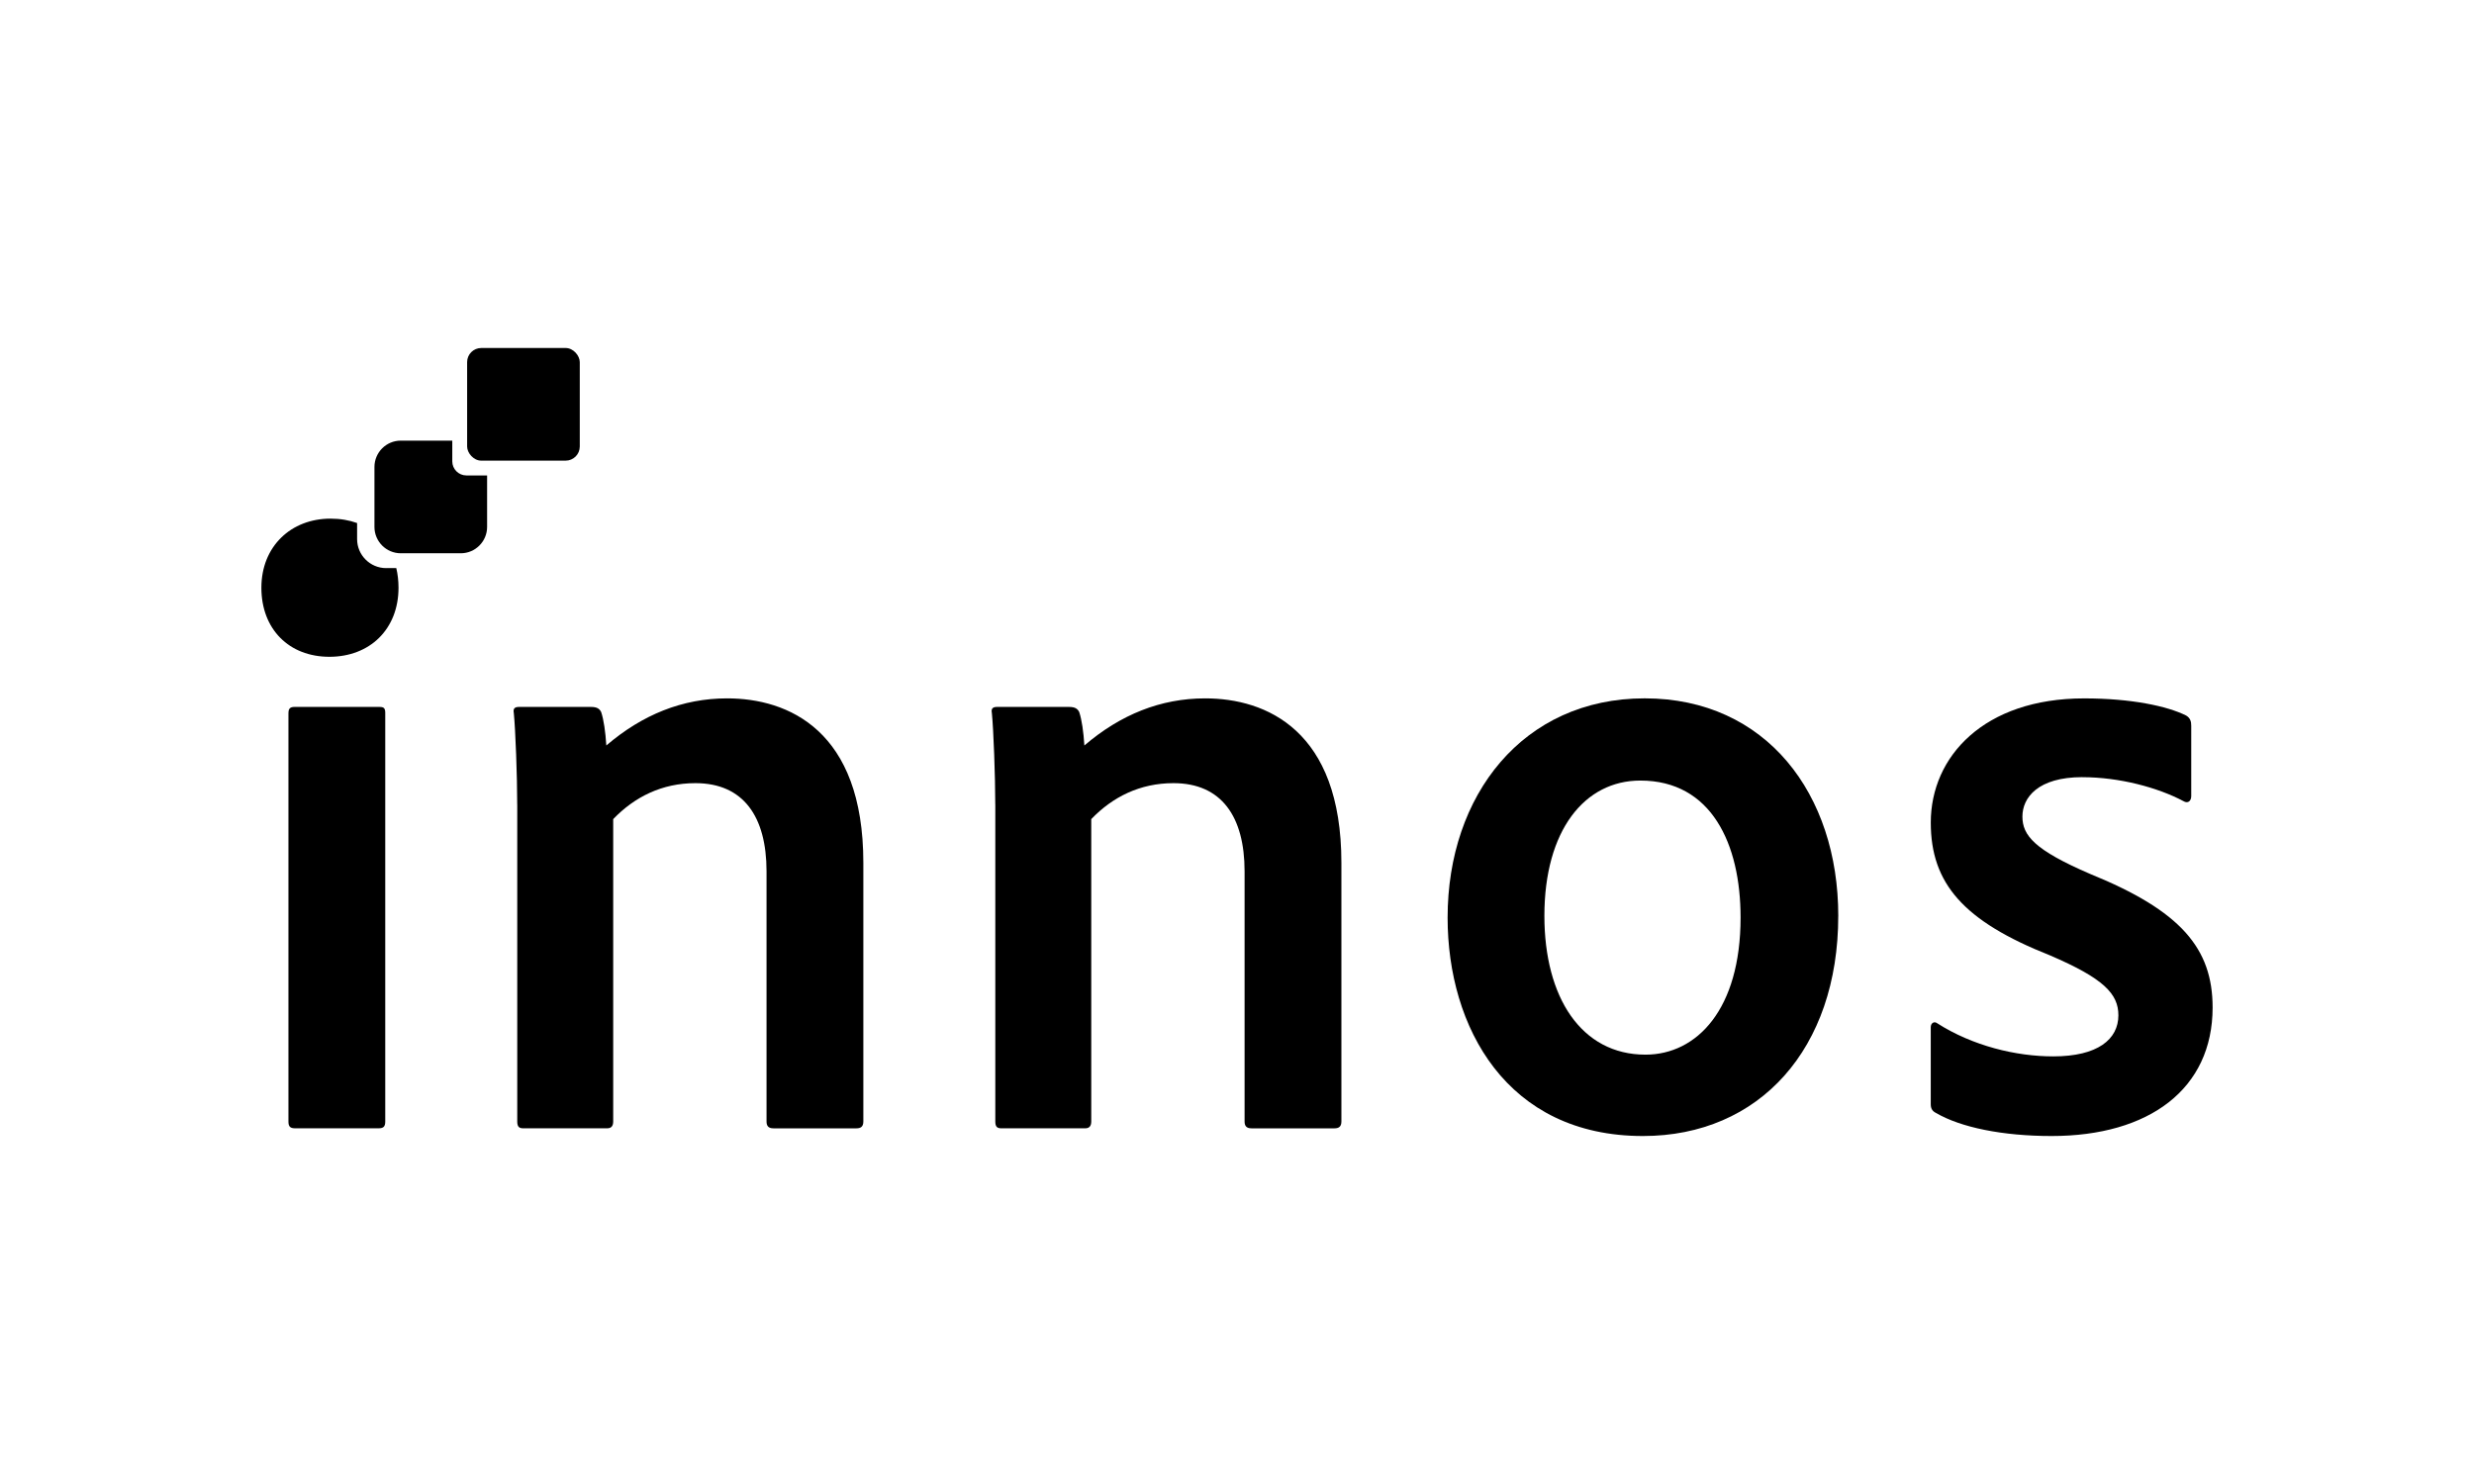 <?xml version="1.0" encoding="UTF-8"?><svg id="Ebene_1" xmlns="http://www.w3.org/2000/svg" viewBox="0 0 1000 600"><path d="m116.6,288.24c0-1.73.69-2.42,2.42-2.42h34.28c1.73,0,2.42.35,2.42,2.42v165.18c0,2.08-.69,2.77-2.77,2.77h-33.59c-2.08,0-2.77-.69-2.77-2.77v-165.18Z"/><path d="m209.06,325.29c0-11.43-.69-30.13-1.38-37.05-.35-1.73.35-2.42,2.08-2.42h29.09c2.42,0,3.46.69,4.15,2.08,1.04,3.12,1.73,7.97,2.08,13.51,14.54-12.47,30.82-19.05,48.83-19.05,24.59,0,55.06,12.81,55.06,66.49v104.58c0,2.08-1.04,2.77-2.77,2.77h-33.59c-2.08,0-2.77-1.04-2.77-2.77v-101.12c0-22.16-9.35-35.67-28.74-35.67-13.51,0-24.59,5.54-33.24,14.54v122.24c0,1.73-.69,2.77-2.42,2.77h-33.94c-1.73,0-2.42-.69-2.42-2.77v-128.13Z"/><path d="m402.29,325.29c0-11.43-.69-30.13-1.38-37.05-.35-1.73.35-2.42,2.08-2.42h29.09c2.42,0,3.46.69,4.15,2.08,1.04,3.12,1.73,7.97,2.08,13.51,14.54-12.47,30.82-19.05,48.83-19.05,24.59,0,55.06,12.81,55.06,66.49v104.58c0,2.08-1.04,2.77-2.77,2.77h-33.59c-2.08,0-2.77-1.04-2.77-2.77v-101.12c0-22.16-9.35-35.67-28.74-35.67-13.51,0-24.59,5.54-33.24,14.54v122.24c0,1.73-.69,2.77-2.42,2.77h-33.94c-1.73,0-2.42-.69-2.42-2.77v-128.13Z"/><path d="m743.03,370.31c0,53.68-31.86,89-78.95,89-55.06,0-78.95-43.98-78.95-88.31,0-49.52,30.47-88.65,79.65-88.65s78.26,38.78,78.26,87.96Zm-118.78,0c0,32.9,14.89,56.1,40.86,56.1,20.78,0,38.44-18.35,38.44-55.41,0-29.78-11.77-55.41-40.52-55.41-22.51,0-38.78,20.08-38.78,54.71Z"/><path d="m841.71,314.21c-18.01,0-24.24,8.31-24.24,15.93s4.85,13.51,27.36,23.2c36.71,14.89,49.52,30.13,49.52,54.02,0,32.9-25.63,51.95-65.1,51.95-19.74,0-36.71-3.46-46.75-9.35-1.38-.69-2.08-1.73-2.08-3.46v-31.17c0-1.73,1.38-2.42,2.42-1.73,14.54,9.35,32.2,13.51,47.1,13.51,18.01,0,26.32-6.92,26.32-16.62,0-8.66-5.89-14.89-27.7-24.24-34.97-13.85-48.13-29.09-48.13-53.67,0-26.67,21.47-50.21,61.99-50.21,19.05,0,33.59,3.12,41.21,6.92,1.73,1.04,2.08,2.42,2.08,4.16v28.4c0,2.08-1.39,3.12-3.12,2.08-10.39-5.54-25.97-9.7-40.86-9.7Z"/><path d="m156.1,229.7c-6.49,0-11.76-5.26-11.76-11.76v-6.47c-3.19-1.15-6.79-1.78-10.76-1.78-15.9,0-27.93,11.17-27.93,27.93s11.17,27.93,27.5,27.93,27.93-11.17,27.93-27.93c0-2.8-.31-5.45-.9-7.93h-4.09Z"/><rect x="188.81" y="140.7" width="45.54" height="45.54" rx="5.71" ry="5.71"/><path d="m188.52,192.23c-3.15,0-5.71-2.56-5.71-5.71v-8.37h-20.81c-5.88,0-10.65,4.77-10.65,10.65v24.24c0,5.88,4.77,10.65,10.65,10.65h24.24c5.88,0,10.65-4.77,10.65-10.65v-20.81h-8.37Z"/></svg>